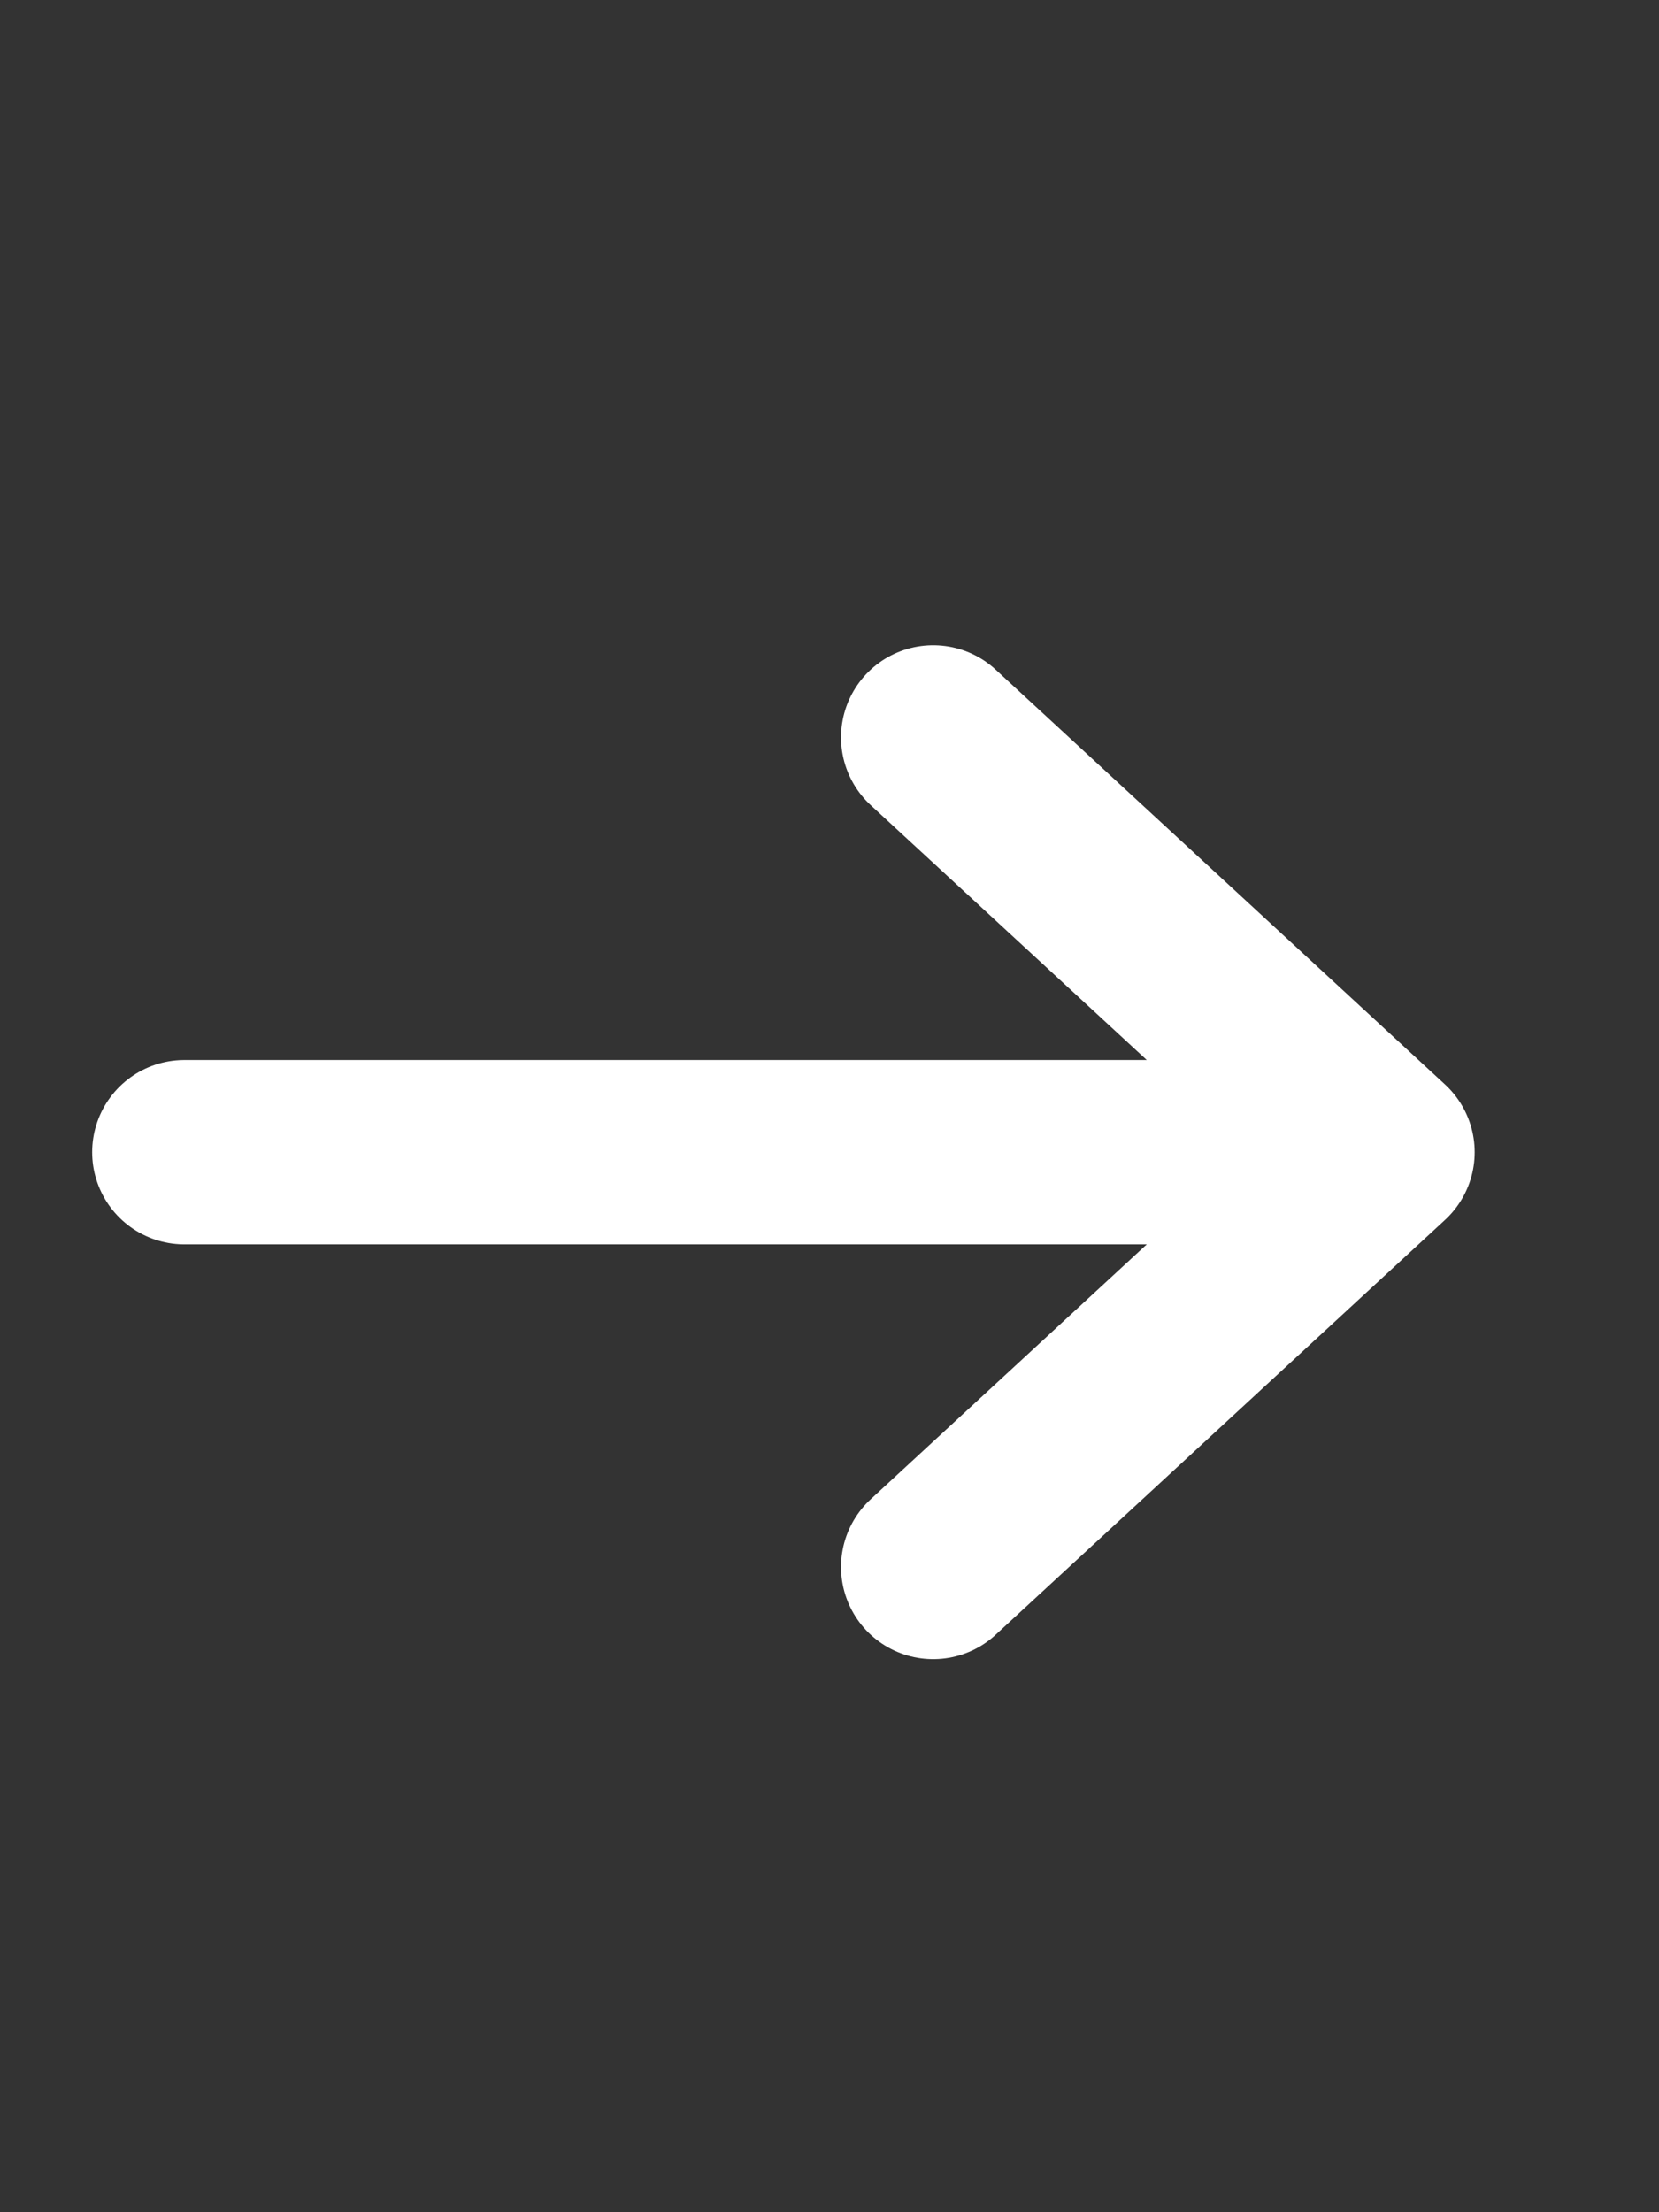 <svg width="18" height="24" viewBox="0 0 18 24" fill="none" xmlns="http://www.w3.org/2000/svg">
<rect x="0" y="0" width="18" height="24" fill="#333333" stroke="none"/>
<g id="Arrow Right">
<path id="Vector" d="M2 12.5L15 12.5M15 12.5L10.125 17M15 12.5L10.125 8" stroke="white" stroke-width="2" stroke-linecap="round" stroke-linejoin="round"/>
</g>
</svg>
